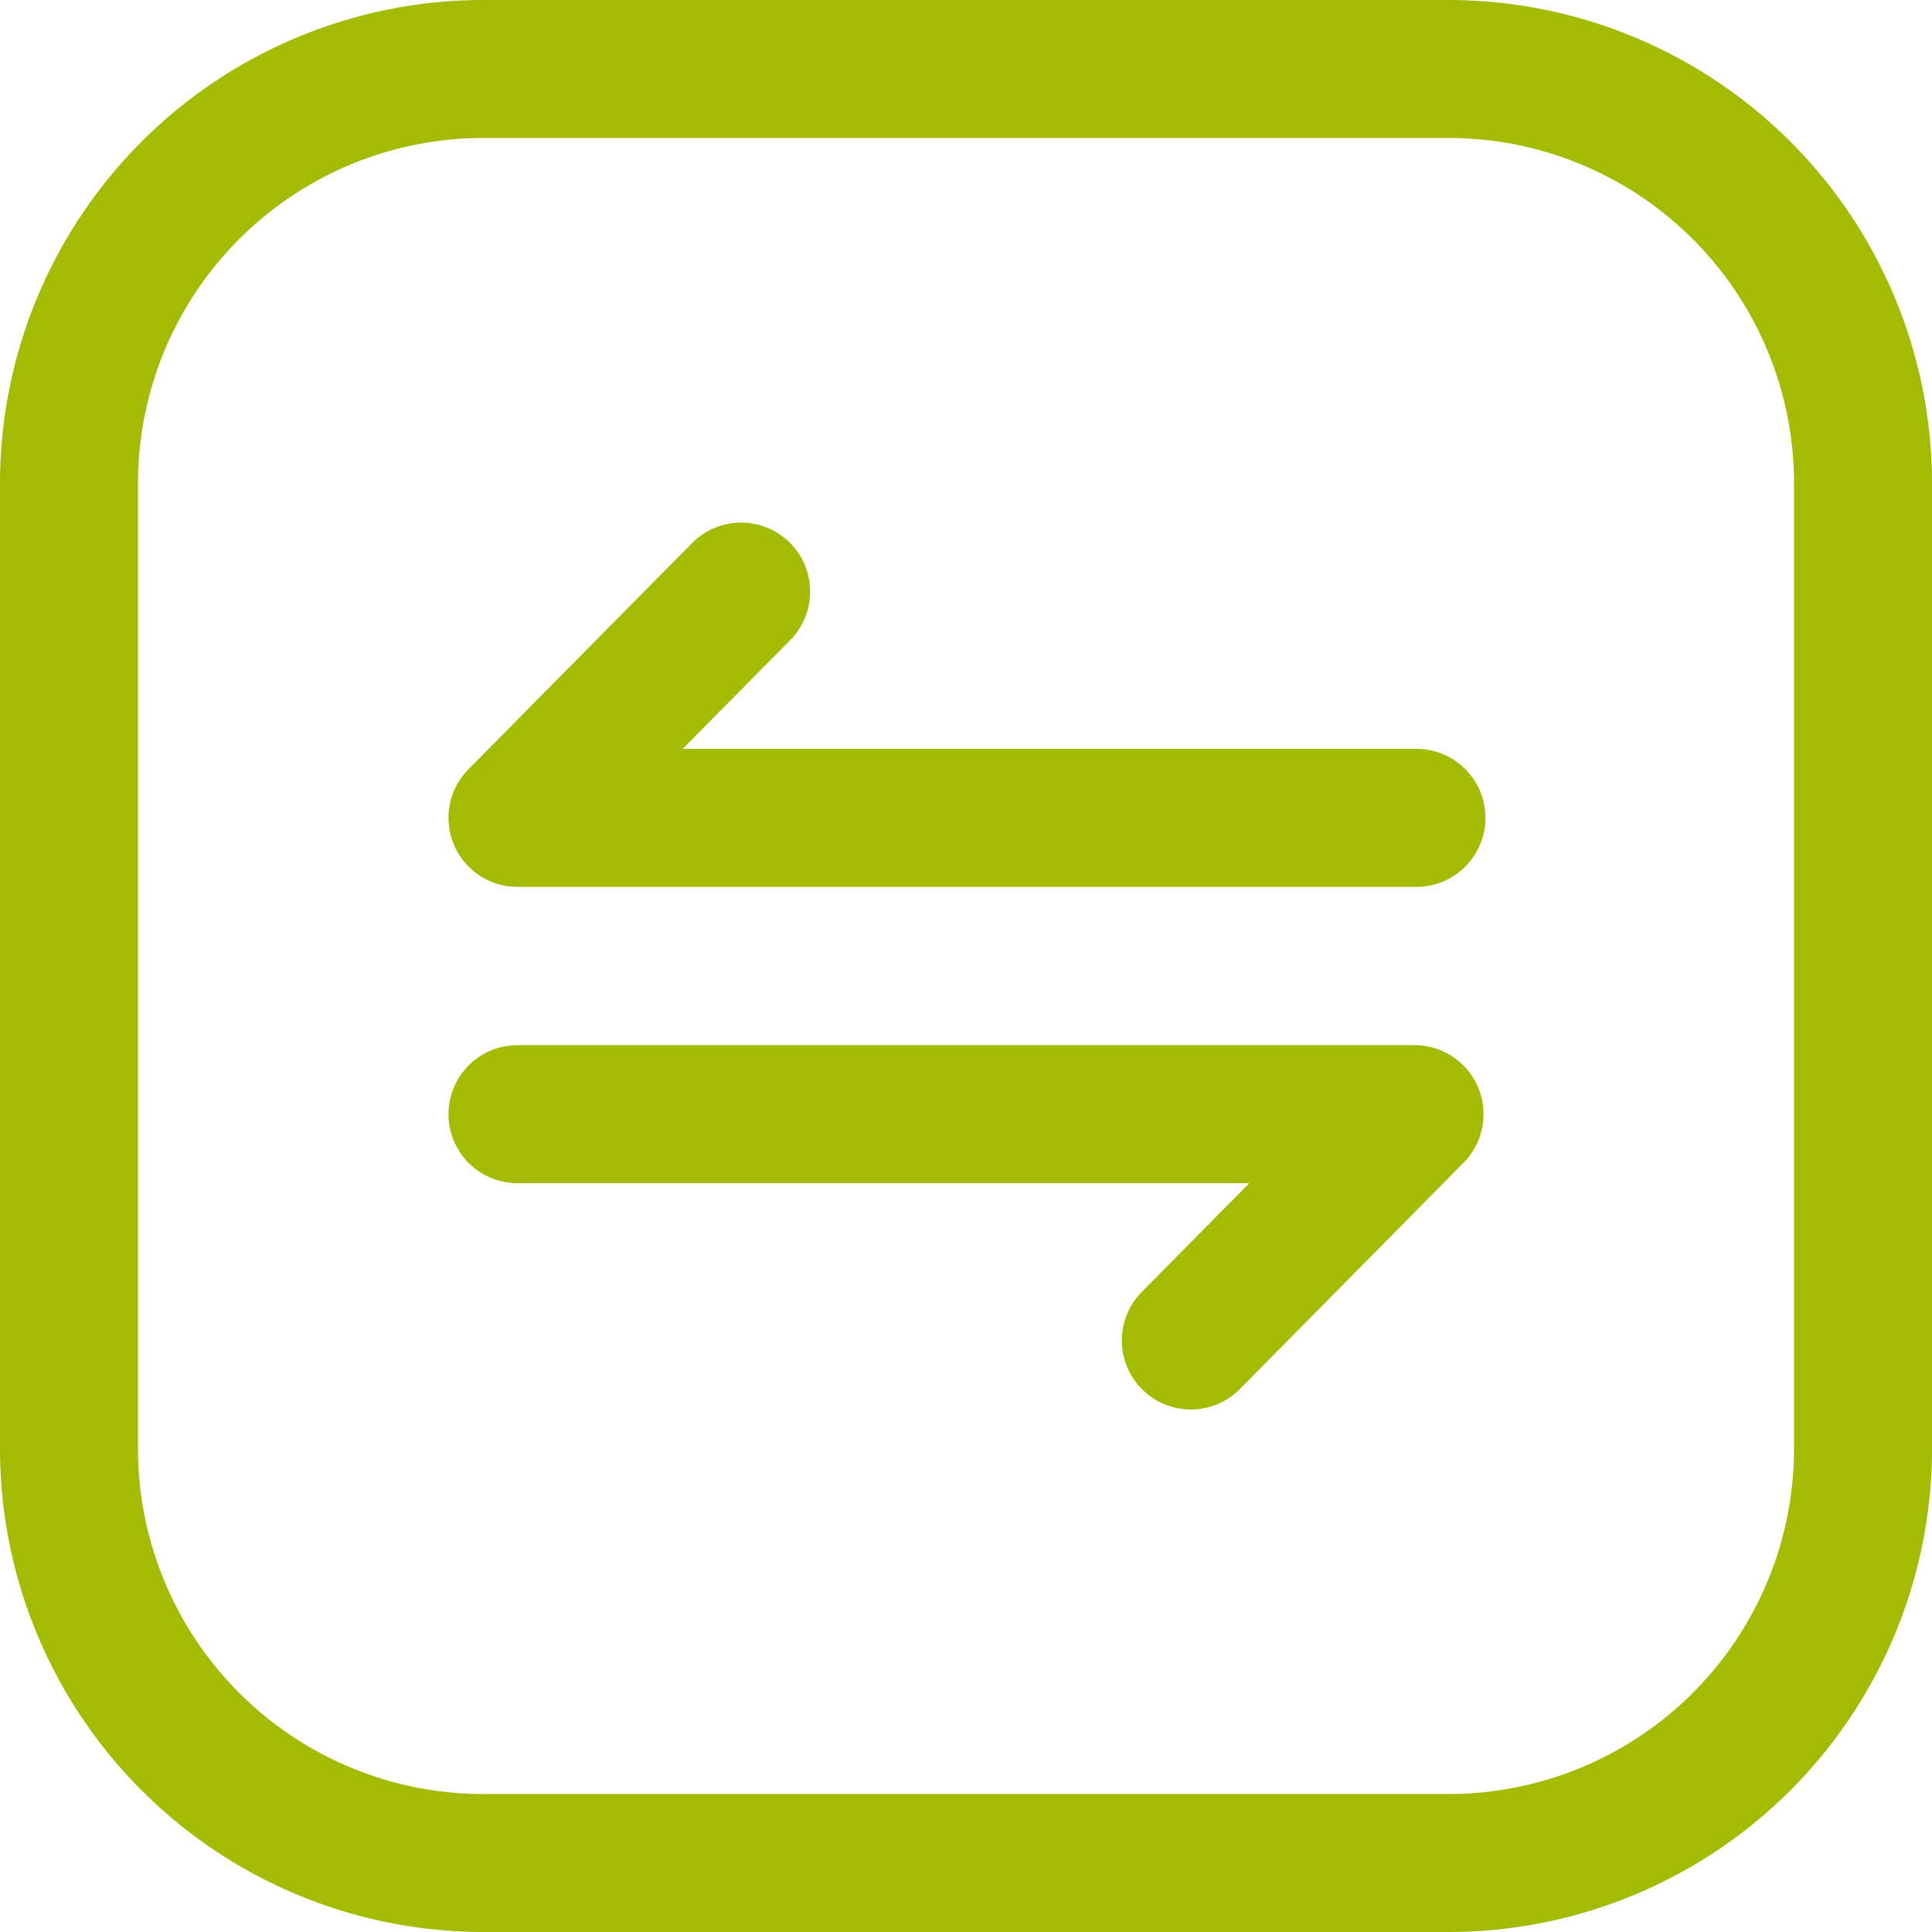 <svg xmlns="http://www.w3.org/2000/svg" width="36" height="36" viewBox="0 0 36 36"><g id="mobile-data" transform="translate(-2 38) rotate(-90)"><path id="Path_21" data-name="Path 21" d="M19.337,8.871a1.286,1.286,0,0,0-2.19.915V26.5a1.286,1.286,0,1,0,2.571,0V12.864l2.038,2.015a1.286,1.286,0,0,0,1.808-1.829Z" transform="translate(4.328 1.857)" fill="#a3bb02"></path><path id="Path_22" data-name="Path 22" d="M15.078,8.5a1.286,1.286,0,0,0-1.286,1.286V23.422l-2.038-2.015a1.286,1.286,0,0,0-1.808,1.829l4.228,4.179a1.286,1.286,0,0,0,2.19-.915V9.786A1.286,1.286,0,0,0,15.078,8.5Z" transform="translate(2.161 1.857)" fill="#a3bb02"></path><path id="Path_23" data-name="Path 23" d="M29,2H11a9.01,9.01,0,0,0-9,9V29a9.01,9.01,0,0,0,9,9H29a9.01,9.01,0,0,0,9-9V11A9.01,9.01,0,0,0,29,2Zm6.429,27A6.436,6.436,0,0,1,29,35.429H11A6.436,6.436,0,0,1,4.571,29V11A6.436,6.436,0,0,1,11,4.571H29A6.436,6.436,0,0,1,35.429,11Z" fill="#a3bb02"></path></g></svg>